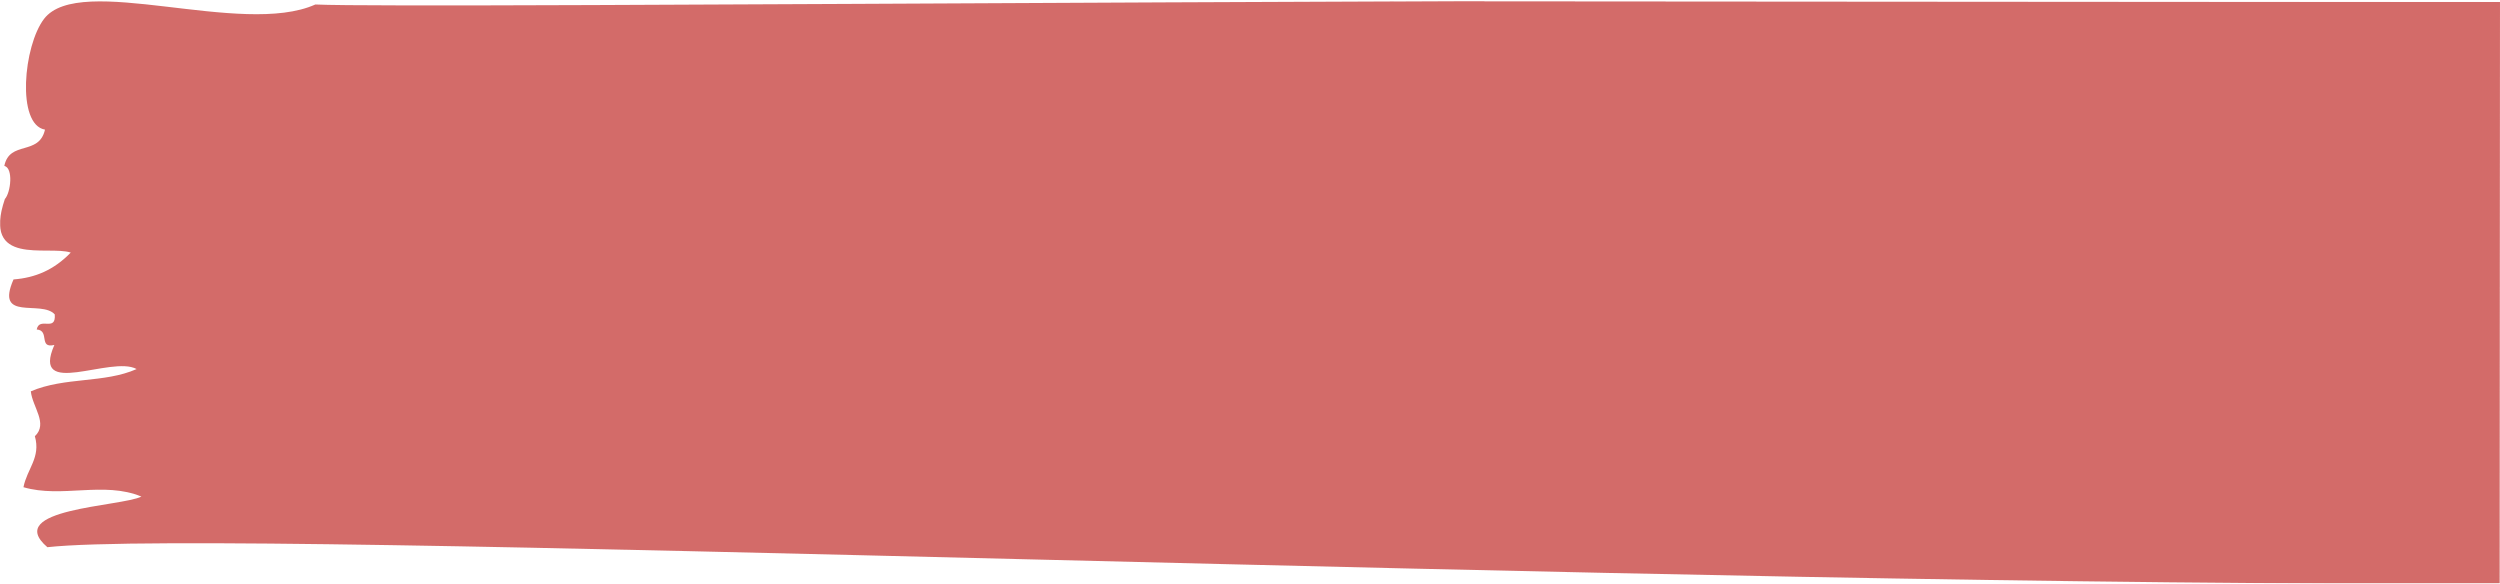 <?xml version="1.0" encoding="UTF-8"?><svg id="a" xmlns="http://www.w3.org/2000/svg" xmlns:xlink="http://www.w3.org/1999/xlink" viewBox="0 0 1358.45 317.15"><defs><clipPath id="b"><polygon points=".05 .04 1358.45 1.04 1358.35 317.04 .05 317.14 .05 .04" fill="none" stroke-width="0"/></clipPath></defs><g clip-path="url(#b)"><g opacity=".8"><path d="m1358.45,1.04C953.65-2.66,224.05,4.94,171.35,2.44,131.45,20.34,43.35-15.06,23.95,10.24c-11.2,14.6-15.1,57.5.5,60.2-3.3,14.4-19.2,5.7-22.1,19.7,5,1.2,3.5,14.5.3,18-12.6,37.1,23.2,25,35.8,29.1-9.1,9.4-19.2,13.7-31.1,14.6-10.2,23.2,15.1,10.9,22.4,19,.8,9.8-8.4,1-9.8,8.2,7.3.5.8,10.5,9.6,8.4-13,29.6,30.9,5.5,44.7,13.1-17.6,7.8-39,4.2-57.5,12.1.9,8.6,9.5,17.5,2.2,24.4,3.3,11.6-4.2,17.6-6.2,27.7,20.8,6.1,43.7-3.4,64.1,5.1-11.2,5.5-75.6,6.5-51.1,27.5,96.4-10.7,892.6,22,1332.6,19.7l.1-316h0Z" fill="#c84643" stroke-width="0"/></g></g></svg>